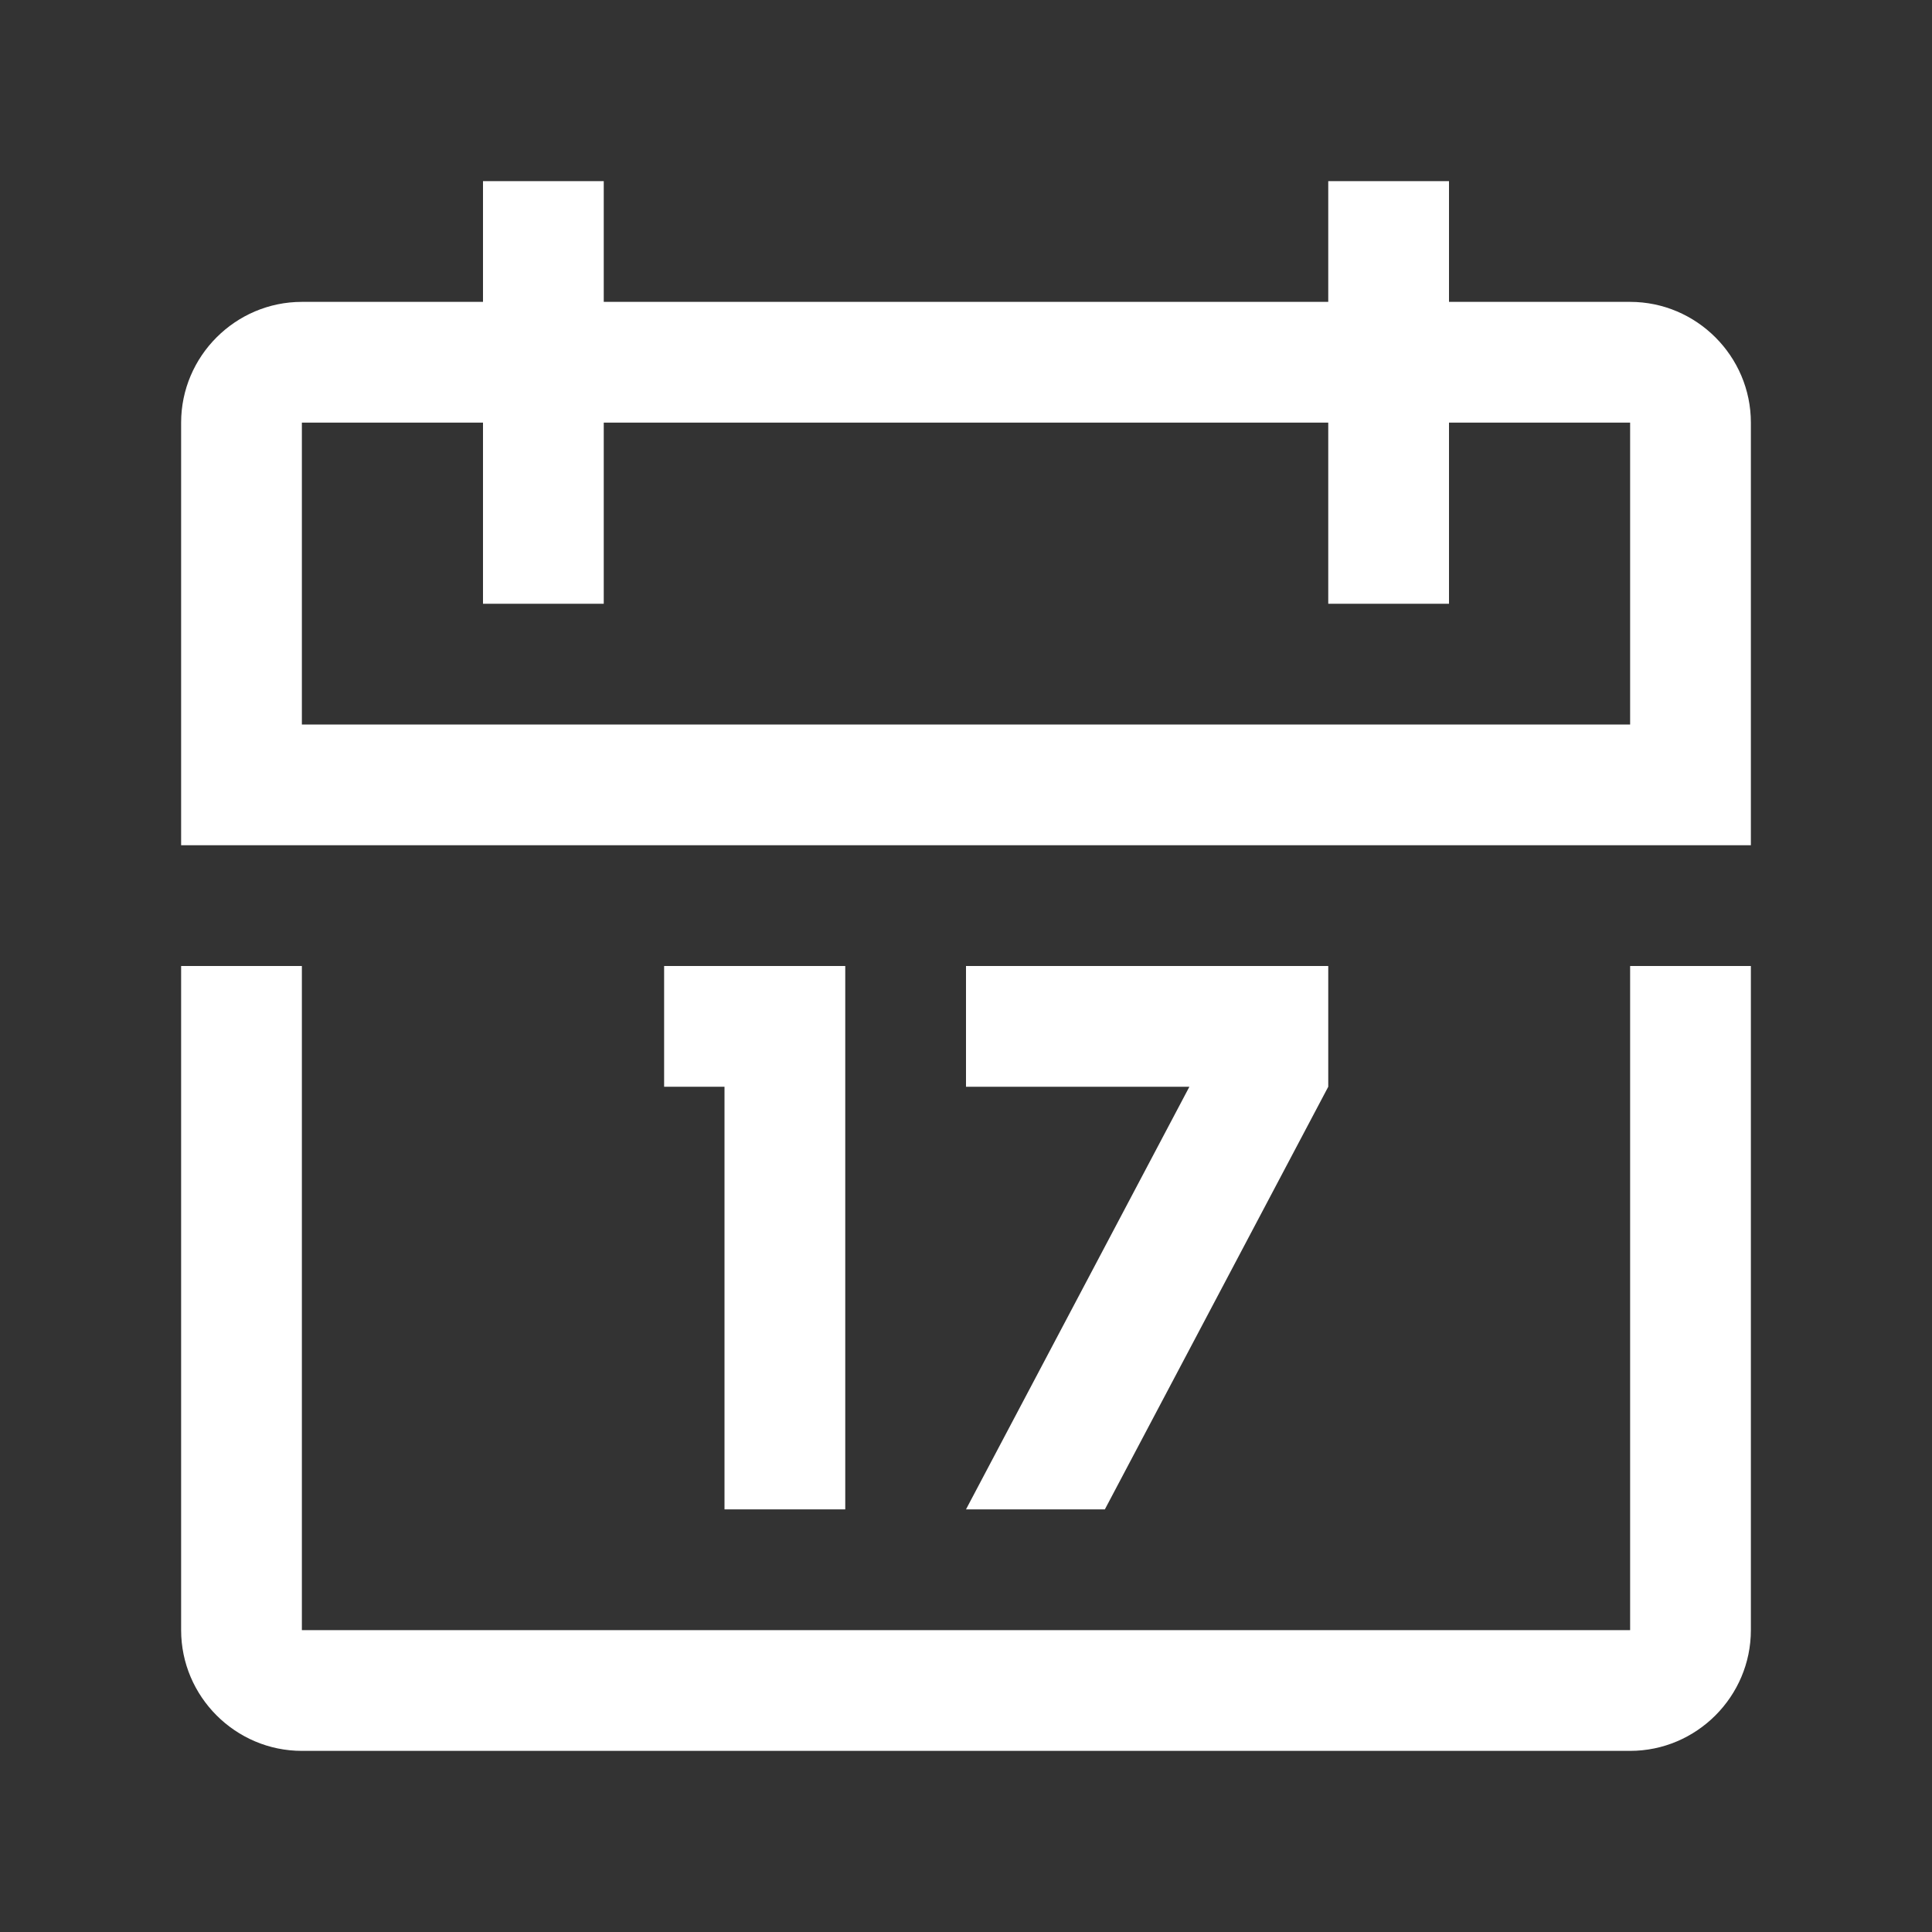 <svg width="32" height="32" viewBox="0 0 32 32" fill="none" xmlns="http://www.w3.org/2000/svg"><rect x="0" y="0" width="32" height="32" fill="#333333" stroke="none"/><path d="M24 11H2V0H0V11C0 12.1 0.9 13 2 13H24C25.1 13 26 12.1 26 11V0H24V11Z" transform="translate(3 16)" fill="white"/><path d="M24 2H21V0H19V2H7V0H5V2H2C0.9 2 0 2.9 0 4V11H26V4C26 2.9 25.1 2 24 2ZM24 9H2V4H5V7H7V4H19V7H21V4H24V9Z" transform="translate(3 3)" fill="white"/><path d="M3 9V0H0V2H1V9H3Z" transform="translate(11 16)" fill="white"/><path d="M2.3 9L6 2V0H0V2H3.7L0 9H2.3Z" transform="translate(16 16)" fill="white"/></svg>